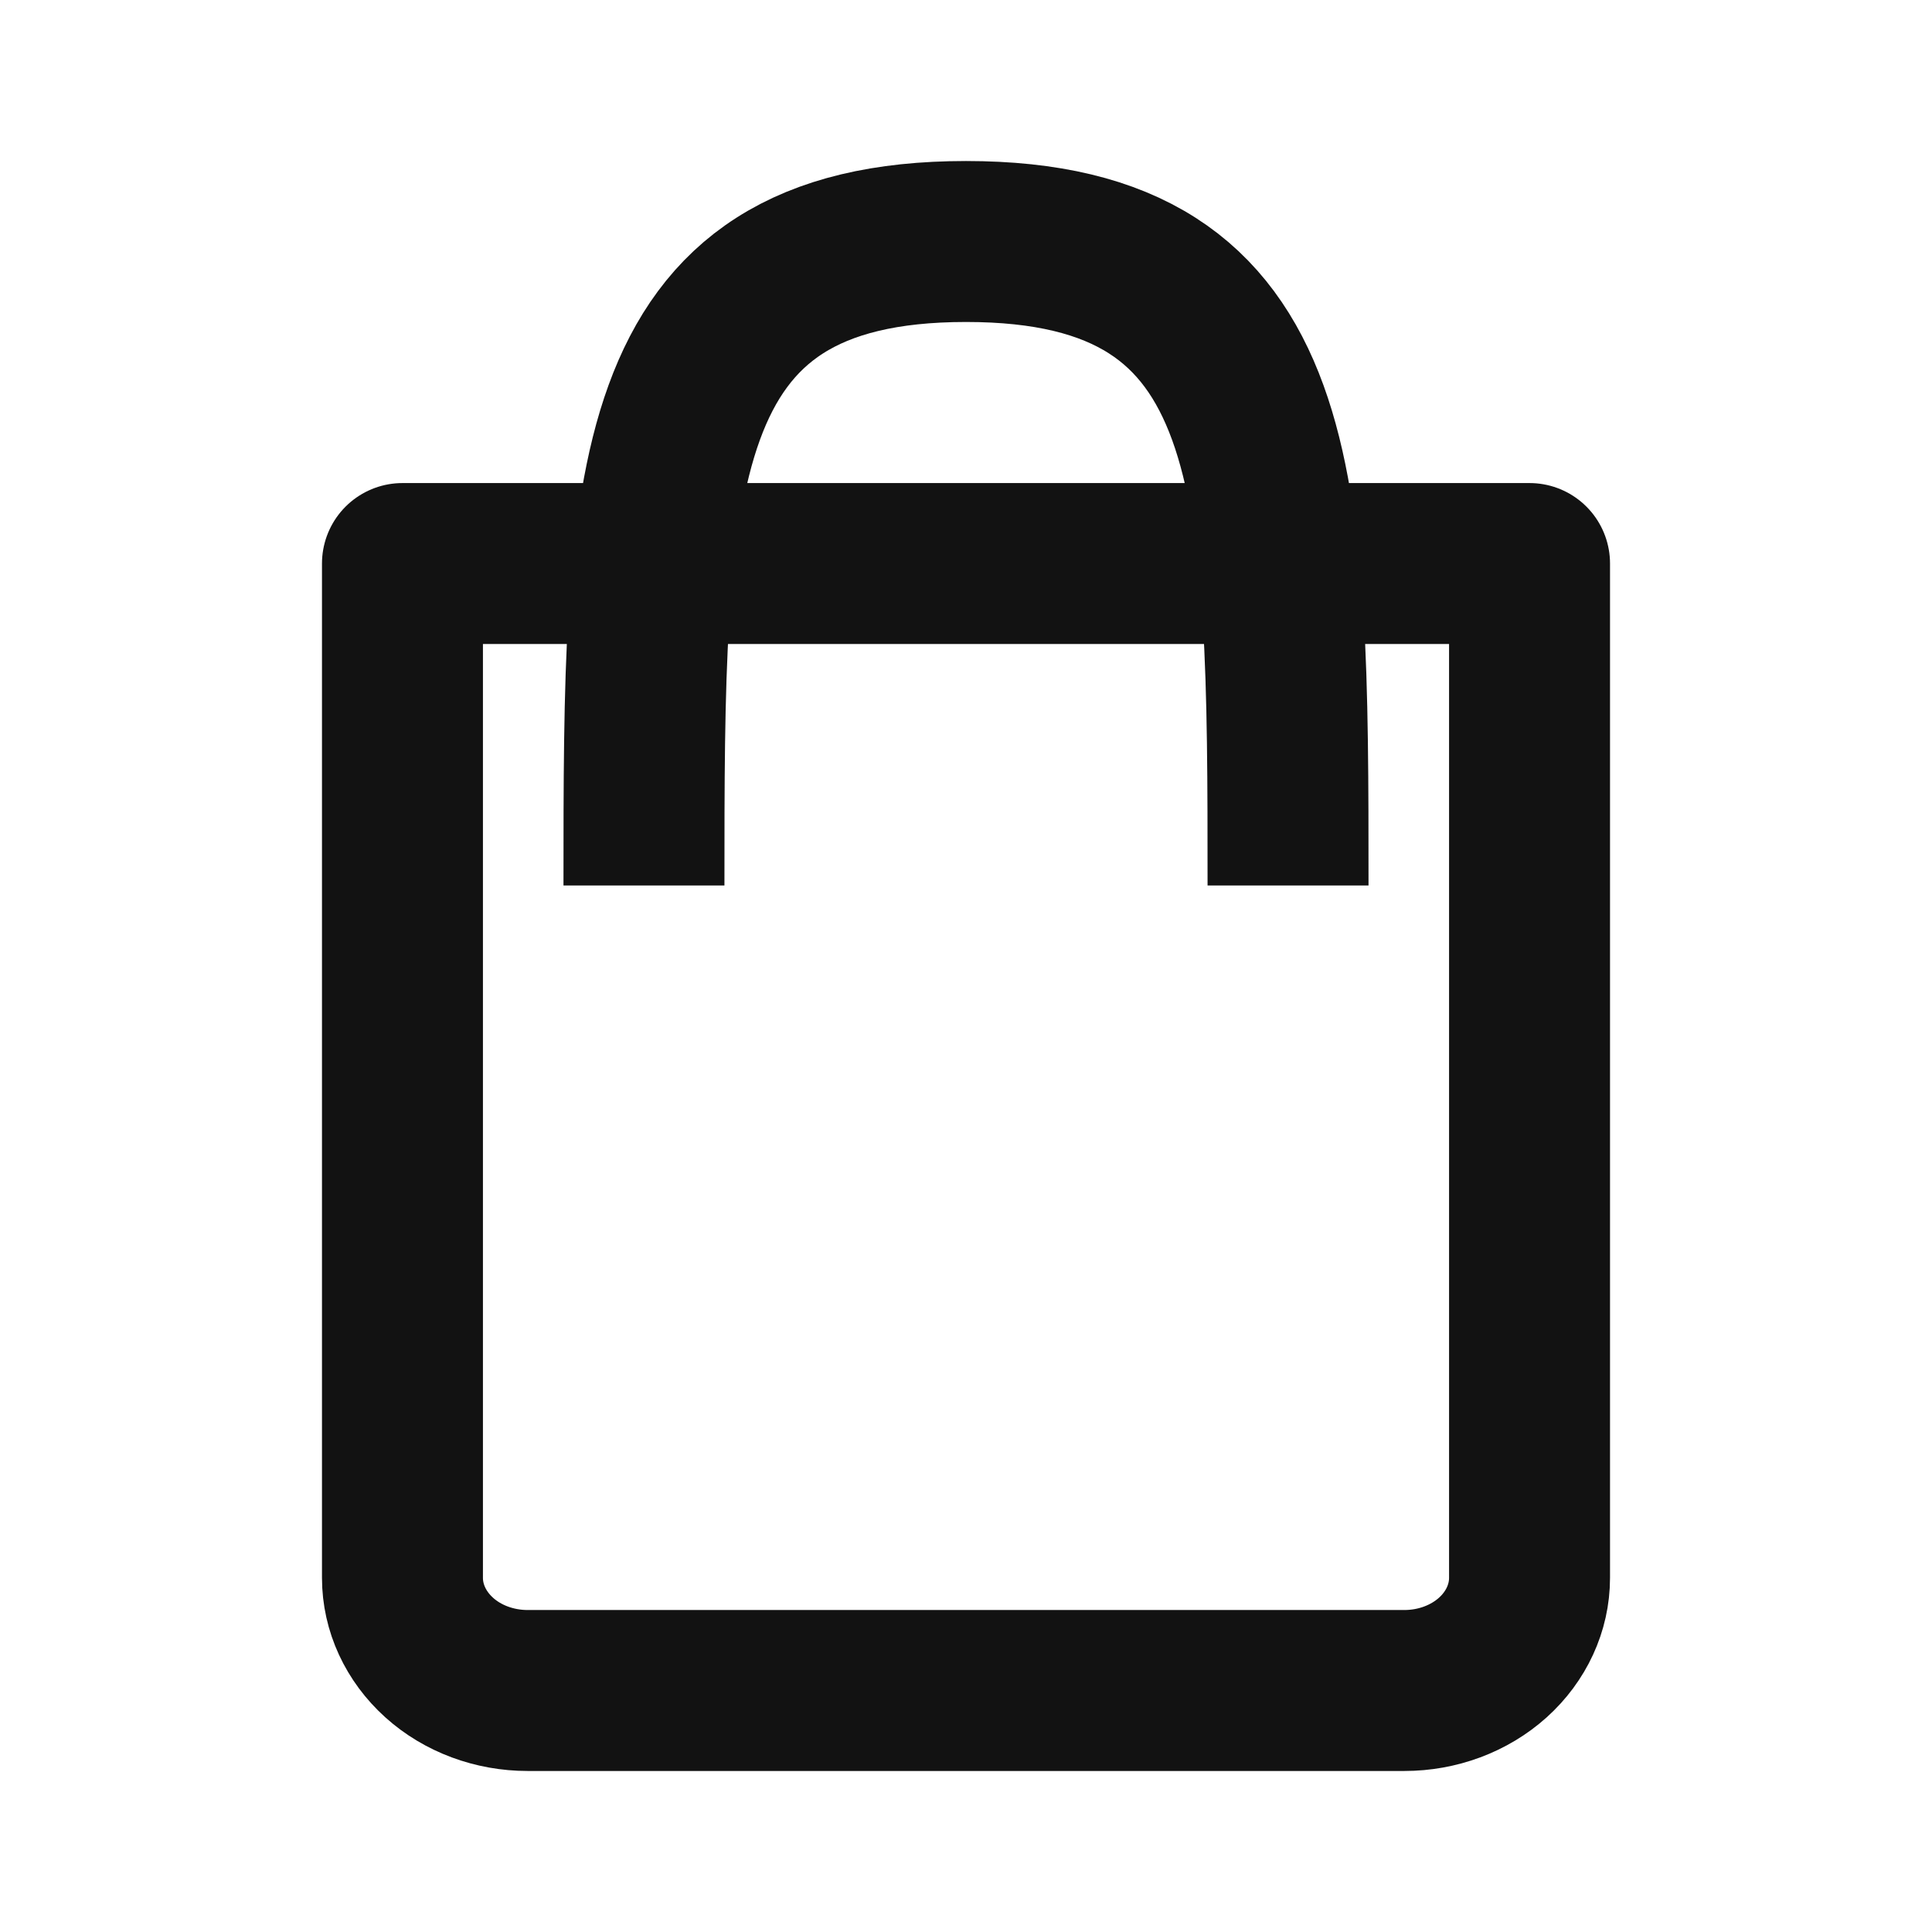 <svg width="16" height="16" viewBox="0 0 16 16" fill="none" xmlns="http://www.w3.org/2000/svg">
<path d="M3.333 4.667L3.333 6.534V13.067C3.333 13.315 3.443 13.552 3.637 13.727C3.831 13.902 4.095 14 4.37 14H11.63C11.905 14 12.168 13.902 12.363 13.727C12.557 13.552 12.667 13.315 12.667 13.067V6.534V4.667H3.333Z" stroke="#121212" stroke-width="1.333" stroke-linecap="round" stroke-linejoin="round"/>
<path d="M10.667 7.333C10.667 4 10.667 2 8 2C5.333 2 5.333 4 5.333 7.333" stroke="#121212" stroke-width="1.333"/>
</svg>
